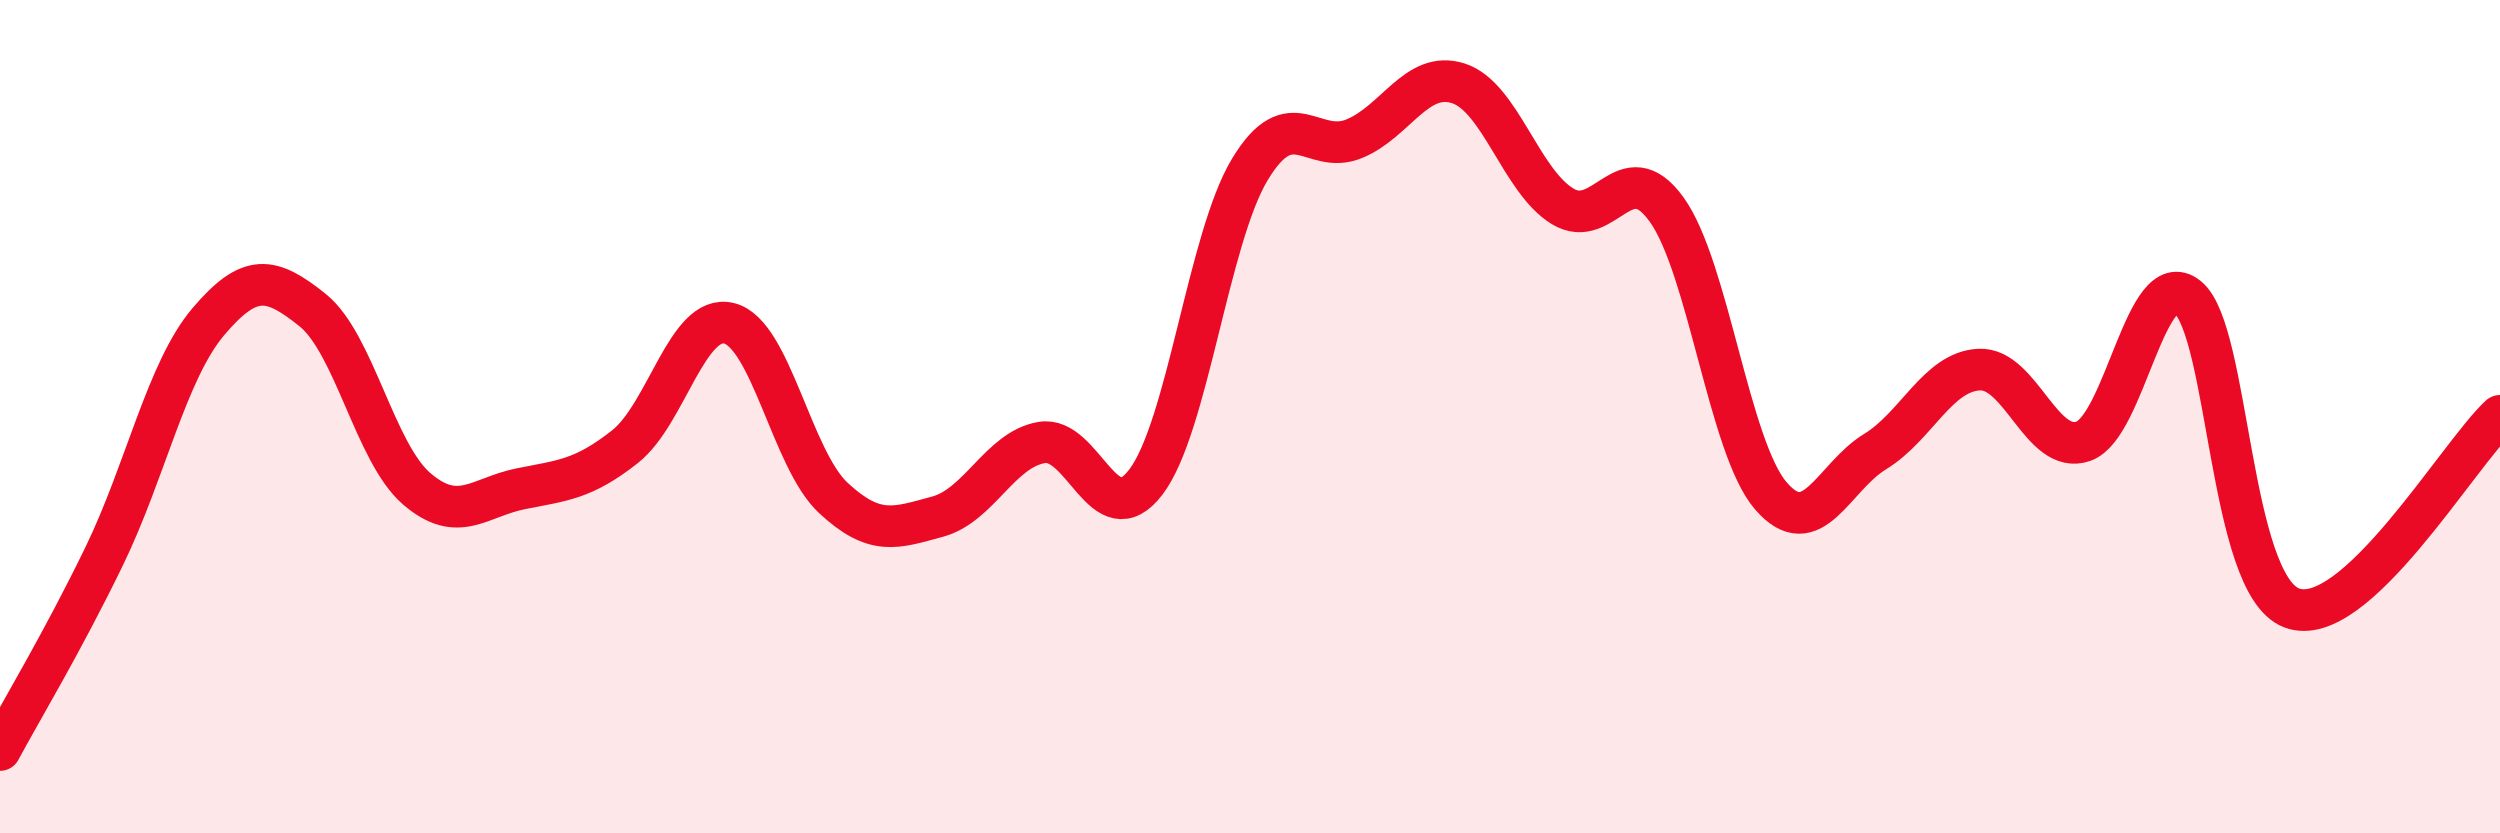 
    <svg width="60" height="20" viewBox="0 0 60 20" xmlns="http://www.w3.org/2000/svg">
      <path
        d="M 0,18 C 0.5,17.07 1.5,15.41 2.5,13.35 C 3.5,11.29 4,8.9 5,7.72 C 6,6.54 6.5,6.64 7.5,7.44 C 8.5,8.24 9,10.87 10,11.73 C 11,12.59 11.5,11.93 12.5,11.73 C 13.5,11.53 14,11.51 15,10.72 C 16,9.93 16.5,7.51 17.5,7.76 C 18.5,8.01 19,11.02 20,11.95 C 21,12.88 21.5,12.67 22.5,12.4 C 23.5,12.13 24,10.79 25,10.62 C 26,10.45 26.5,12.88 27.5,11.57 C 28.5,10.26 29,5.71 30,4.06 C 31,2.41 31.5,3.74 32.5,3.33 C 33.5,2.92 34,1.68 35,2 C 36,2.32 36.5,4.34 37.5,4.95 C 38.5,5.56 39,3.64 40,5.03 C 41,6.42 41.5,10.74 42.5,11.9 C 43.5,13.06 44,11.45 45,10.84 C 46,10.23 46.5,8.92 47.5,8.87 C 48.5,8.82 49,10.94 50,10.59 C 51,10.24 51.5,6.33 52.5,7.13 C 53.5,7.93 53.5,14.02 55,14.59 C 56.5,15.16 59,10.9 60,9.98L60 20L0 20Z"
        fill="#EB0A25"
        opacity="0.1"
        stroke-linecap="round"
        stroke-linejoin="round"
      />
      <path
        d="M 0,18 C 0.5,17.07 1.5,15.41 2.5,13.35 C 3.5,11.29 4,8.9 5,7.72 C 6,6.54 6.5,6.64 7.5,7.44 C 8.5,8.24 9,10.87 10,11.73 C 11,12.59 11.5,11.93 12.5,11.73 C 13.5,11.53 14,11.51 15,10.72 C 16,9.93 16.5,7.51 17.5,7.76 C 18.5,8.01 19,11.02 20,11.95 C 21,12.88 21.5,12.67 22.5,12.4 C 23.5,12.13 24,10.79 25,10.62 C 26,10.45 26.5,12.88 27.5,11.57 C 28.5,10.26 29,5.71 30,4.06 C 31,2.41 31.5,3.74 32.5,3.33 C 33.5,2.92 34,1.68 35,2 C 36,2.32 36.5,4.34 37.5,4.95 C 38.5,5.56 39,3.64 40,5.03 C 41,6.42 41.5,10.74 42.5,11.9 C 43.5,13.06 44,11.45 45,10.84 C 46,10.23 46.5,8.92 47.5,8.87 C 48.5,8.82 49,10.94 50,10.59 C 51,10.24 51.5,6.33 52.5,7.13 C 53.5,7.93 53.5,14.02 55,14.59 C 56.5,15.16 59,10.9 60,9.98"
        stroke="#EB0A25"
        stroke-width="1"
        fill="none"
        stroke-linecap="round"
        stroke-linejoin="round"
      />
    </svg>
  